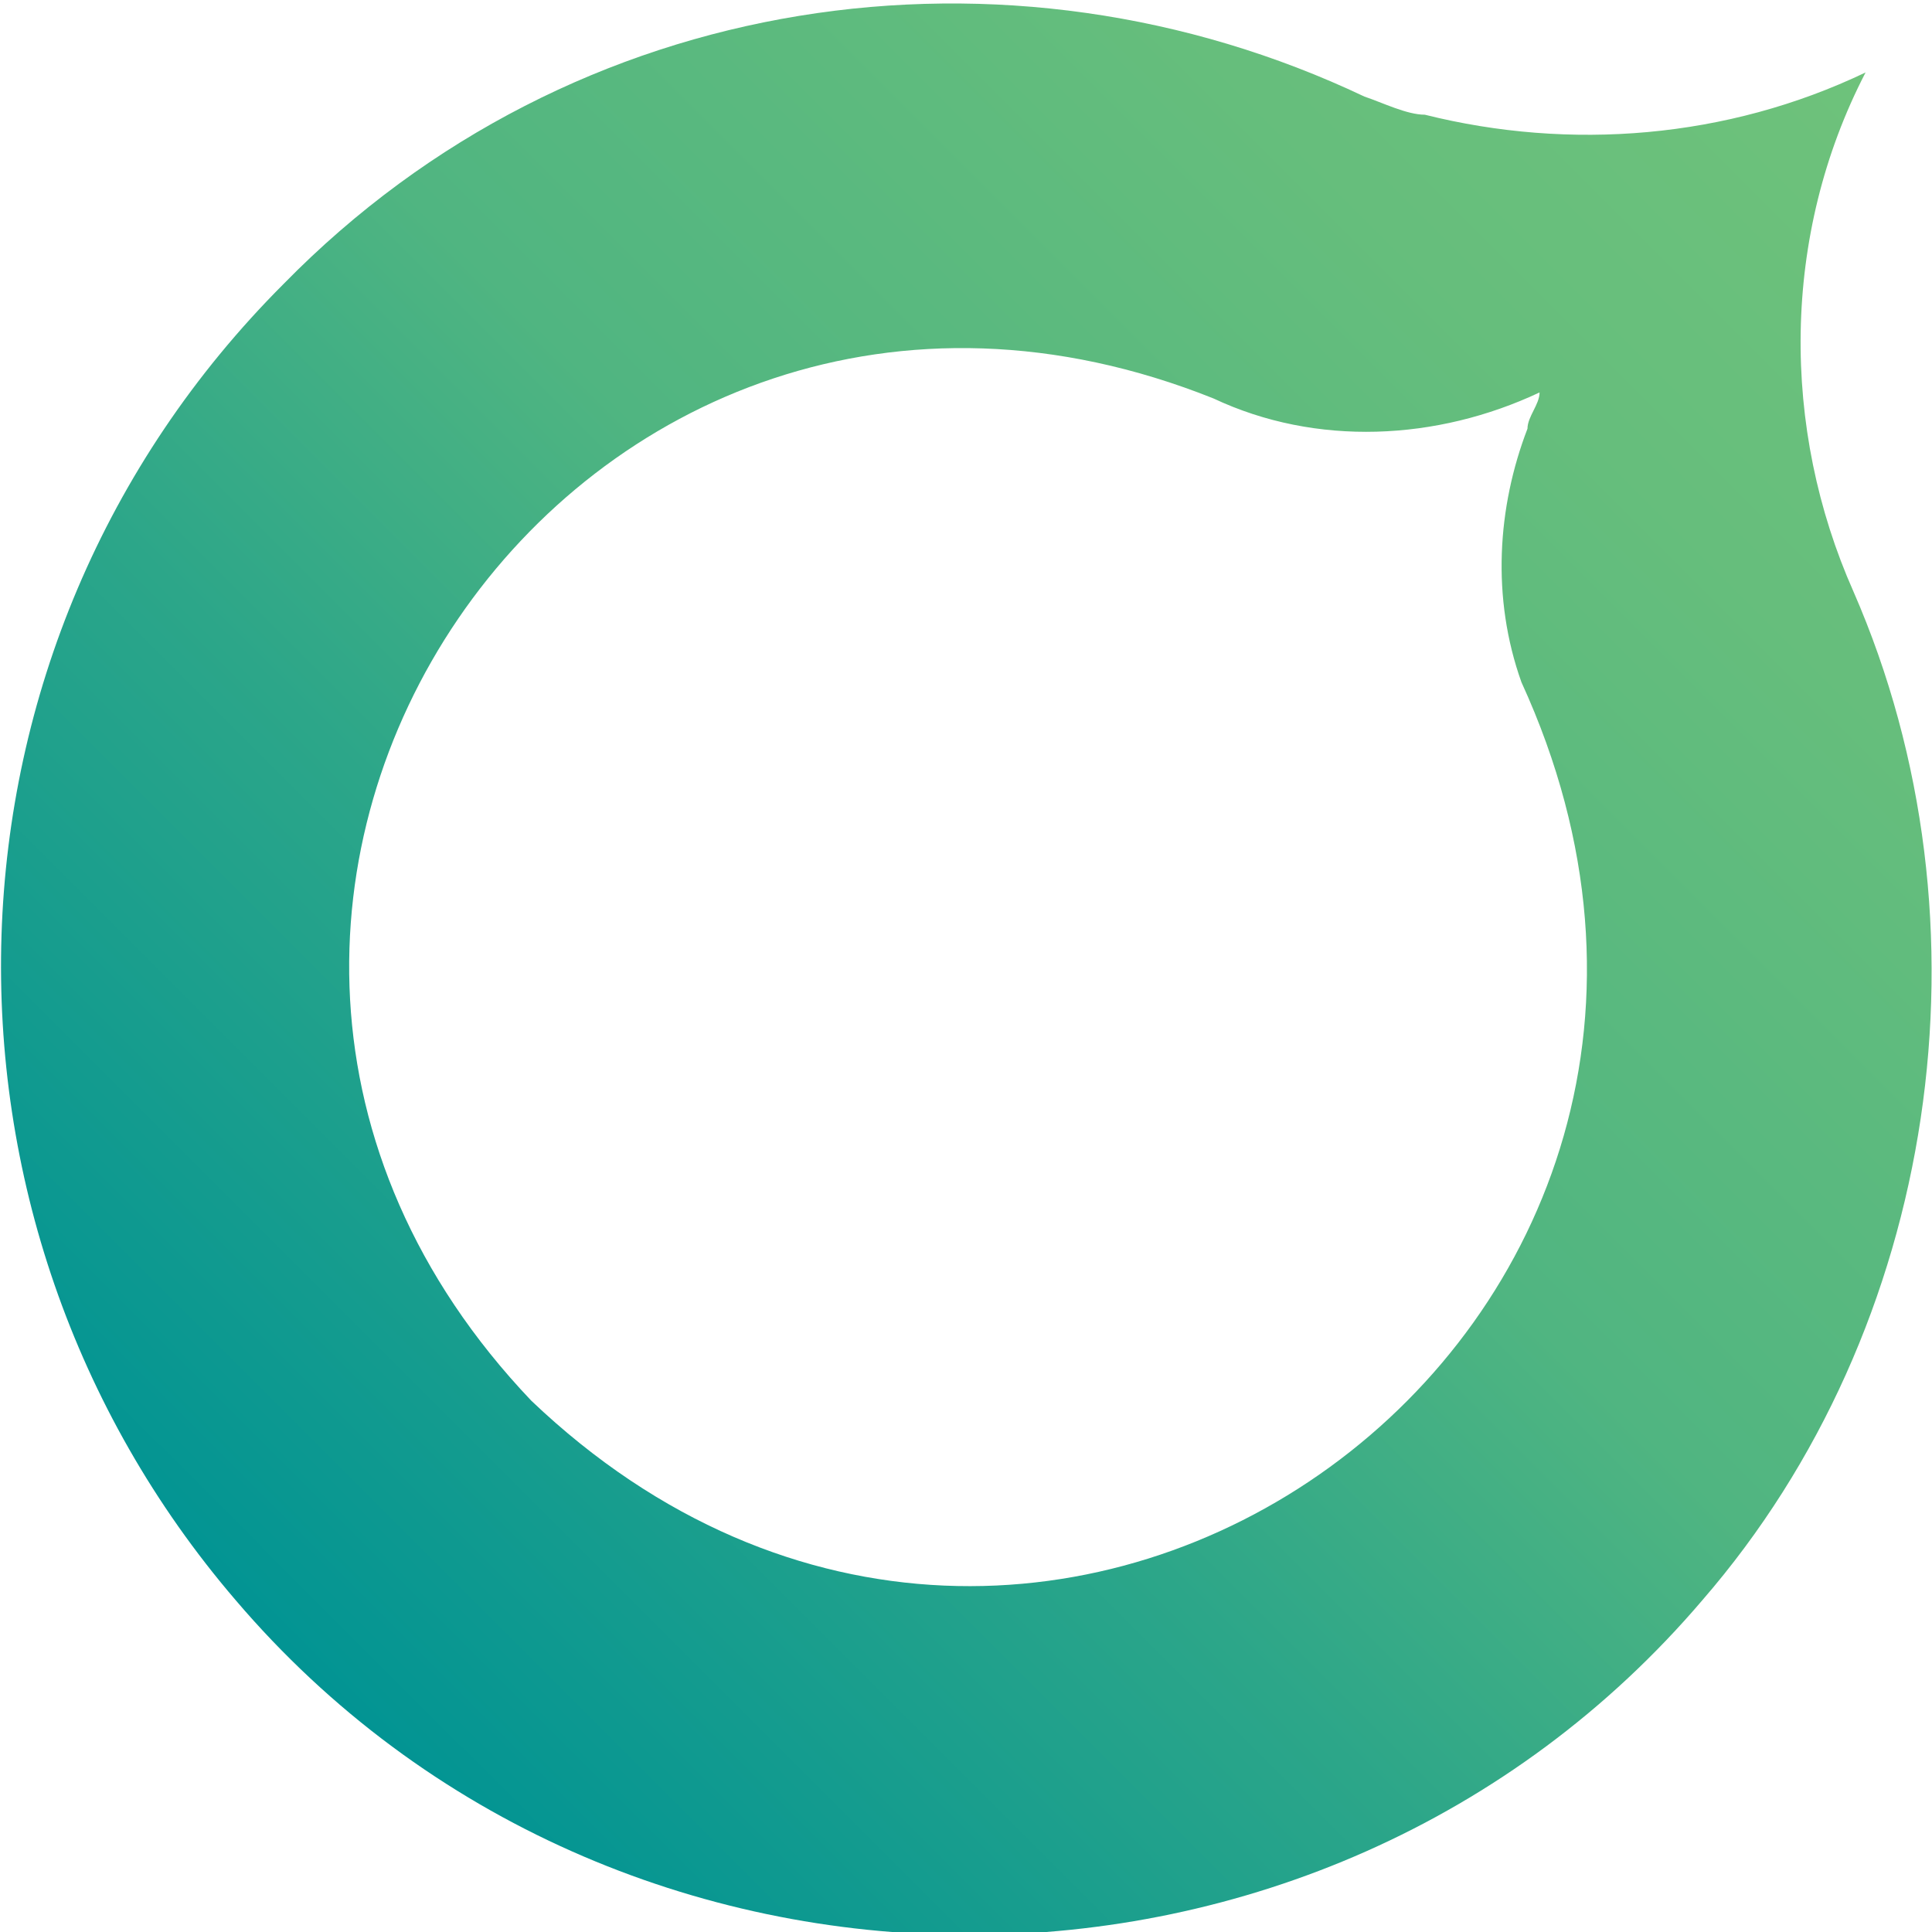 <?xml version="1.0" encoding="UTF-8"?>
<svg id="Layer_1" data-name="Layer 1" xmlns="http://www.w3.org/2000/svg" xmlns:xlink="http://www.w3.org/1999/xlink" version="1.1" viewBox="0 0 32 32">
  <defs>
    <style>
      .cls-1 {
        fill: url(#_Безымянный_градиент_19);
        stroke-width: 0px;
      }
    </style>
    <linearGradient id="_Безымянный_градиент_19" data-name="Безымянный градиент 19" x1="30.9" y1="1.1" x2="4.7" y2="27.3" gradientUnits="userSpaceOnUse">
      <stop offset="0" stop-color="#6ec27b"/>
      <stop offset=".2" stop-color="#66be7c"/>
      <stop offset=".5" stop-color="#50b581"/>
      <stop offset=".7" stop-color="#2ca689"/>
      <stop offset="1" stop-color="#029493"/>
    </linearGradient>
  </defs>
  <path class="cls-1" d="M4.7,4.7c-6,6-6.2,15.5-.8,21.8,6.3,7.4,18,7.4,24.3,0,3.9-4.5,4.9-11.2,2.5-16.7-1.2-2.7-1.2-5.9.2-8.6-2.3,1.1-4.9,1.3-7.3.7-.3,0-.7-.2-1-.3C16.7-1.2,9.5-.2,4.7,4.7h0ZM20.1,6.6c1.7.8,3.7.7,5.4-.1,0,.2-.2.4-.2.6-.5,1.3-.6,2.8-.1,4.2,4.9,10.7-7.9,20-16.4,11.9C1,15,9.6,2.4,20.1,6.6h0Z"/>
</svg>